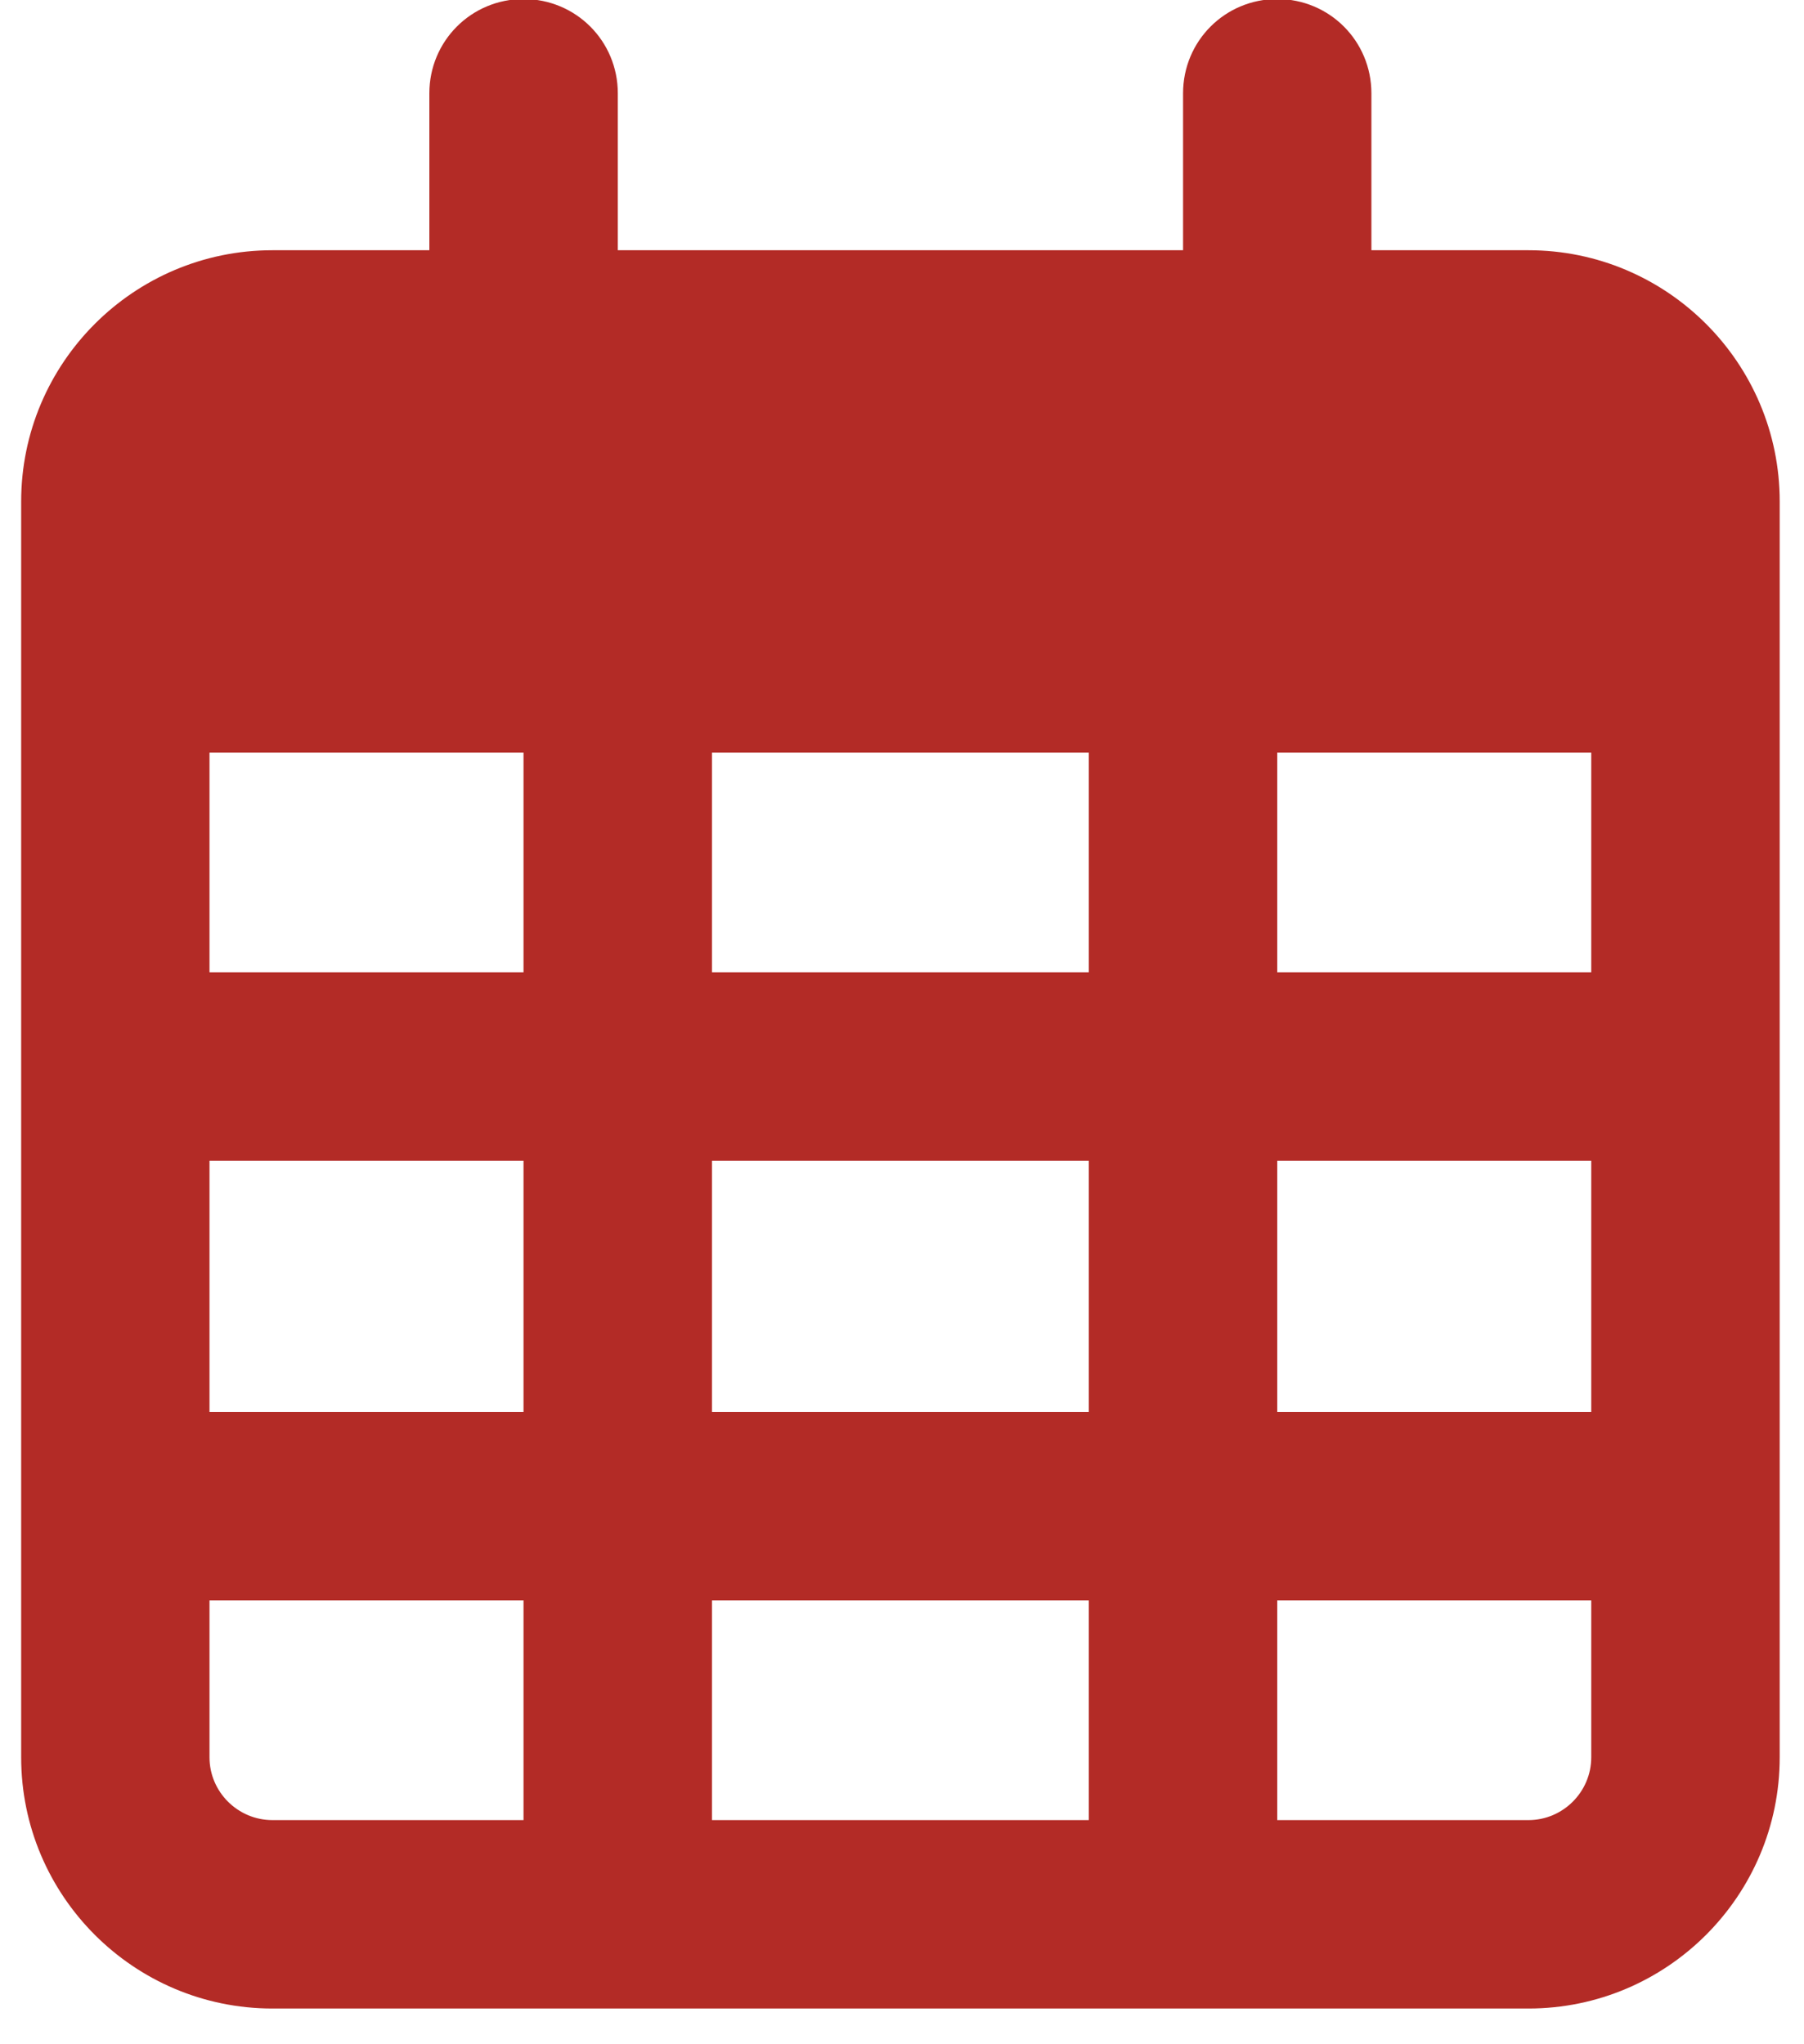 <svg width="15" height="17" viewBox="0 0 15 17" fill="none" xmlns="http://www.w3.org/2000/svg">
<path d="M5.137 0.776C5.137 0.341 4.788 -0.008 4.353 -0.008C3.919 -0.008 3.57 0.341 3.57 0.776V2.081H2.265C1.113 2.081 0.176 3.018 0.176 4.17V4.692V6.259V14.614C0.176 15.766 1.113 16.703 2.265 16.703H12.709C13.861 16.703 14.798 15.766 14.798 14.614V6.259V4.692V4.17C14.798 3.018 13.861 2.081 12.709 2.081H11.403V0.776C11.403 0.341 11.054 -0.008 10.62 -0.008C10.186 -0.008 9.837 0.341 9.837 0.776V2.081H5.137V0.776ZM1.742 6.259H4.353V8.086H1.742V6.259ZM1.742 9.653H4.353V11.742H1.742V9.653ZM5.92 9.653H9.053V11.742H5.92V9.653ZM10.62 9.653H13.231V11.742H10.62V9.653ZM13.231 8.086H10.62V6.259H13.231V8.086ZM13.231 13.309V14.614C13.231 14.901 12.996 15.136 12.709 15.136H10.62V13.309H13.231ZM9.053 13.309V15.136H5.92V13.309H9.053ZM4.353 13.309V15.136H2.265C1.977 15.136 1.742 14.901 1.742 14.614V13.309H4.353ZM9.053 8.086H5.92V6.259H9.053V8.086Z" fill="#B32B26"/>
</svg>
